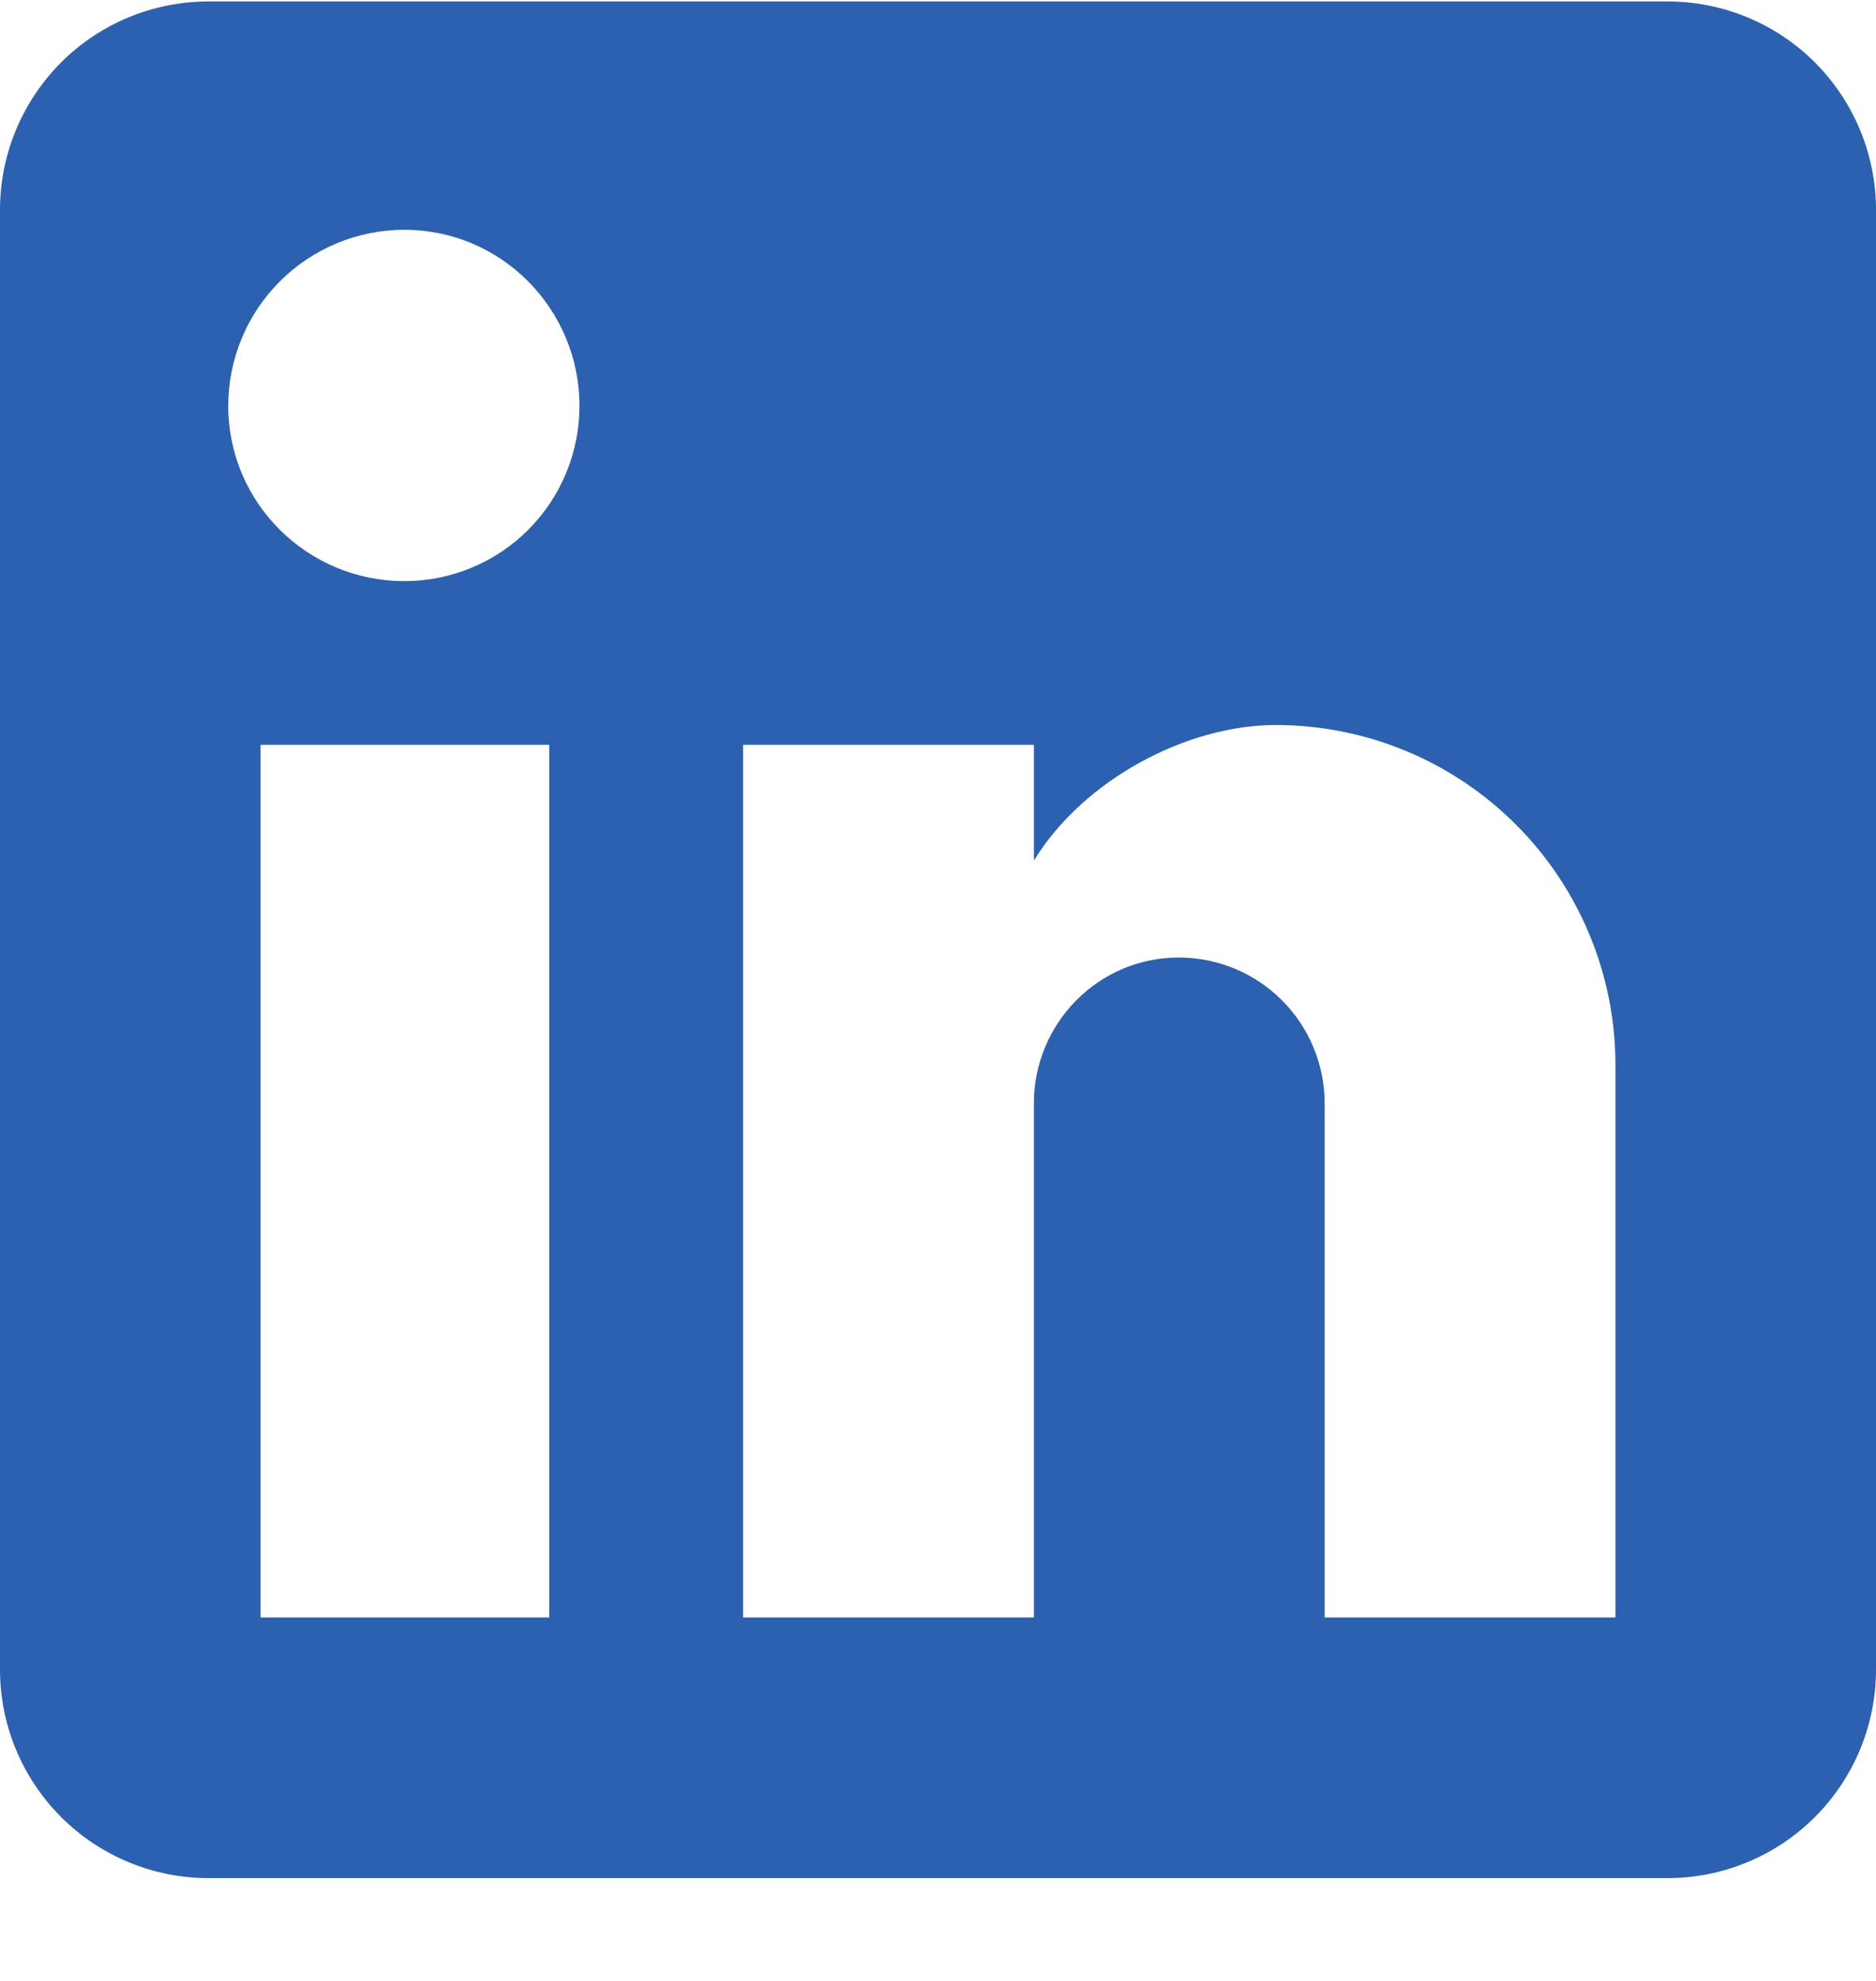 <svg width="18" height="19" viewBox="0 0 18 19" fill="none" xmlns="http://www.w3.org/2000/svg">
<path d="M16 0.014C16.53 0.014 17.039 0.224 17.414 0.599C17.789 0.975 18 1.483 18 2.014V16.014C18 16.544 17.789 17.053 17.414 17.428C17.039 17.803 16.53 18.014 16 18.014H2C1.47 18.014 0.961 17.803 0.586 17.428C0.211 17.053 0 16.544 0 16.014V2.014C0 1.483 0.211 0.975 0.586 0.599C0.961 0.224 1.47 0.014 2 0.014H16ZM15.5 15.514V10.214C15.5 9.349 15.156 8.52 14.545 7.909C13.934 7.297 13.105 6.954 12.24 6.954C11.39 6.954 10.4 7.474 9.92 8.254V7.144H7.13V15.514H9.92V10.584C9.92 9.814 10.54 9.184 11.31 9.184C11.681 9.184 12.037 9.331 12.3 9.594C12.562 9.856 12.71 10.212 12.71 10.584V15.514H15.5ZM3.88 5.574C4.326 5.574 4.753 5.397 5.068 5.082C5.383 4.767 5.56 4.339 5.56 3.894C5.56 2.964 4.81 2.204 3.88 2.204C3.432 2.204 3.002 2.382 2.685 2.699C2.368 3.016 2.19 3.445 2.19 3.894C2.19 4.824 2.95 5.574 3.88 5.574ZM5.27 15.514V7.144H2.5V15.514H5.27Z" fill="#2B61B0"/>
</svg>
